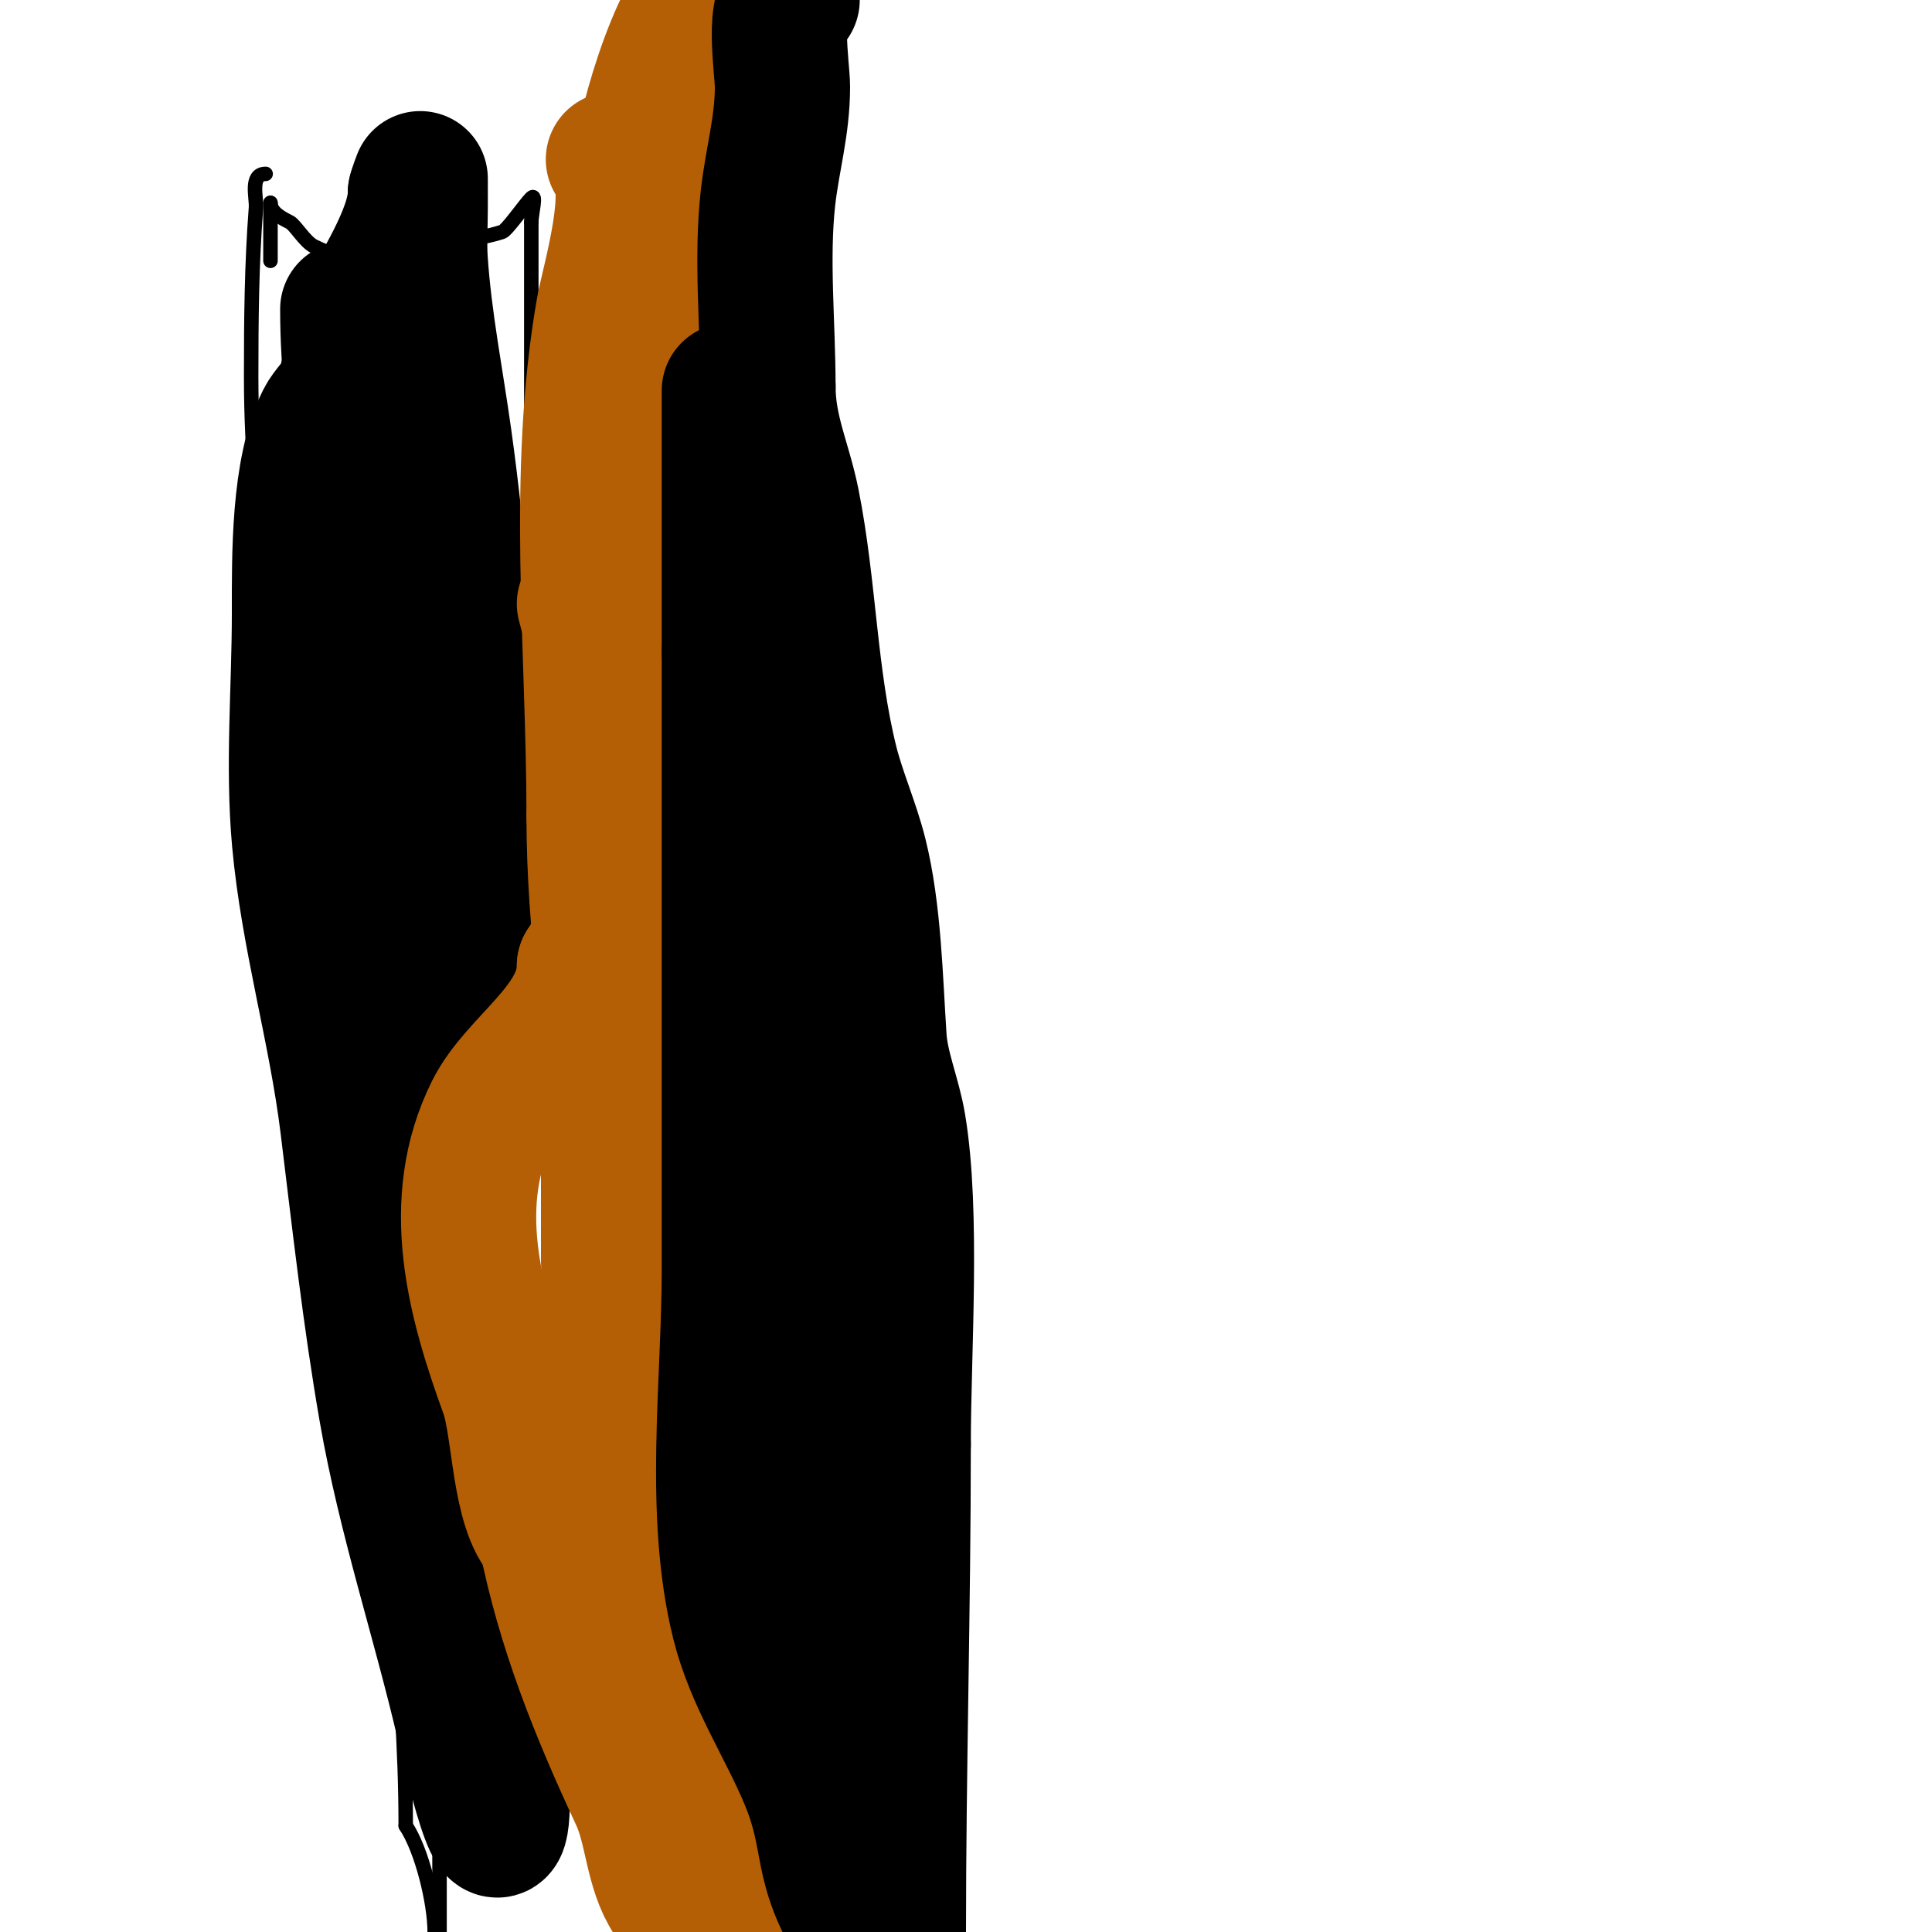 <svg viewBox='0 0 400 400' version='1.1' xmlns='http://www.w3.org/2000/svg' xmlns:xlink='http://www.w3.org/1999/xlink'><g fill='none' stroke='#000000' stroke-width='3' stroke-linecap='round' stroke-linejoin='round'><path d='M55,36c-3.347,0 -1.842,4.952 -2,7c-0.902,11.723 -1,23.216 -1,35c0,16.161 1.554,32.103 4,48c1.438,9.347 5.323,18.528 6,28c1.244,17.411 -1.661,33.909 3,51'/><path d='M65,205c4.426,25.08 4.85,51.098 9,76c5.273,31.636 10,64.899 10,97'/><path d='M84,378c3.392,5.088 6,16.003 6,22'/><path d='M91,400c0,-27.667 0,-55.333 0,-83c0,-17.185 -1.167,-35.332 3,-52'/><path d='M94,265c4.626,-13.879 3.815,-33.431 6,-48c3.826,-25.506 6.355,-51.482 10,-77c1.334,-9.335 0,-19.52 0,-29c0,-21.667 0,-43.333 0,-65'/><path d='M110,46c0,-1.667 1.179,-6.179 0,-5c-1.305,1.305 -5.024,6.675 -6,7c-5.132,1.711 -9.682,1.341 -15,4'/><path d='M89,52c-8.417,2.806 -16.374,2.813 -24,-1c-1.876,-0.938 -3.945,-4.473 -5,-5c-1.524,-0.762 -4,-1.984 -4,-4'/><path d='M56,42c0,4 0,8 0,12'/><path d='M76,152'/></g>
<g fill='none' stroke='#000000' stroke-width='28' stroke-linecap='round' stroke-linejoin='round'><path d='M72,64c0,23.981 6,45.106 6,69'/><path d='M78,133c0,9.725 0.652,21.606 3,31c2.611,10.444 0,25.215 0,36'/><path d='M81,200c0,15.471 4.076,29.268 8,43c2.021,7.075 -1.446,15.77 0,23c1.385,6.923 3,12.971 3,20'/><path d='M92,286c2.618,7.853 -0.072,17.319 3,25c6.69,16.725 9,41.668 9,61'/><path d='M104,372c0,20.421 -6.995,-10.692 -8,-15c-5.109,-21.896 -12.158,-42.906 -16,-65c-3.401,-19.553 -5.576,-39.302 -8,-59c-2.449,-19.897 -8.195,-39.144 -10,-59c-1.4,-15.395 0,-31.556 0,-47'/><path d='M62,127c0,-11.818 -0.241,-29.518 5,-40c1.026,-2.052 3.054,-3.636 4,-6c1.797,-4.493 1.847,-10.694 4,-15c3.014,-6.029 11,-17.816 11,-26'/><path d='M86,40c0,-0.431 1,-3 1,-3c0,0 0,4 0,6c0,3.667 -0.244,7.341 0,11c0.828,12.418 3.288,24.673 5,37c3.005,21.635 4.551,43.258 6,65c0.617,9.251 -1.502,18.244 2,27'/><path d='M100,183c0,12.467 1.128,25.596 0,38c-1.416,15.577 -6.569,31.26 -8,47c-0.484,5.322 -0.015,10.748 -1,16c-0.88,4.691 -2.604,9.244 -3,14c-0.355,4.261 1.386,10.842 0,15c-0.568,1.703 -2,3.205 -2,5'/></g>
<g fill='none' stroke='#b45f06' stroke-width='28' stroke-linecap='round' stroke-linejoin='round'><path d='M127,33c5.17,5.17 -1.015,25.419 -2,31c-6.05,34.282 -2,70.195 -2,105'/><path d='M123,169c0,46.163 14,88.734 14,135'/><path d='M137,304c3.978,15.912 3,35.511 3,52c0,6.116 -2.353,17.116 0,23c2.492,6.23 3,10.416 3,17'/><path d='M146,397c0,-9.231 1.512,-19.928 0,-29c-1.138,-6.826 -5.597,-13.987 -7,-21c-3.126,-15.632 -5.39,-31.9 -7,-48c-1.287,-12.868 -6,-26.086 -6,-39'/><path d='M126,260c0,-48 0,-96 0,-144'/><path d='M126,116c0,-32.774 1.664,-83.328 16,-112'/><path d='M145,2c0,67.258 2,134.605 2,202'/><path d='M147,204c0,23.558 -1.129,47.579 1,71c0.878,9.663 3.5,18.252 6,27c2.847,9.964 0.425,22.658 1,33c0.676,12.173 4,22.797 4,35'/><path d='M159,370c0,11.567 0.139,19.721 -5,30'/><path d='M145,399c-1.744,-2.326 -4.711,-4.066 -6,-6c-4.043,-6.065 -3.868,-14.289 -7,-21c-8.487,-18.187 -15.227,-35.137 -19,-54'/><path d='M113,318c-5.724,-5.724 -5.267,-22.485 -8,-30c-6.778,-18.64 -12.431,-39.138 -3,-58c5.048,-10.096 19,-17.677 19,-30'/><path d='M121,200c2.846,-2.846 4.154,-13.192 5,-17c4.186,-18.838 -0.018,-39.732 -5,-58'/></g>
<g fill='none' stroke='#000000' stroke-width='28' stroke-linecap='round' stroke-linejoin='round'><path d='M164,0c-4.356,0 -2,14.163 -2,18c0,8.128 -2.124,15.114 -3,23c-1.406,12.651 0,26.232 0,39'/><path d='M159,80c0,9.092 3.317,15.584 5,24c3.534,17.671 3.584,36.337 8,54c1.561,6.242 4.412,12.648 6,19c2.934,11.735 3.196,25.935 4,38c0.409,6.133 2.99,11.937 4,18c3.041,18.244 1,46.882 1,66'/><path d='M187,299c0,33.746 -1,67.209 -1,101'/><path d='M178,400c-9.053,-14.485 -5.343,-18.564 -11,-32c-4.535,-10.77 -11.113,-20.453 -14,-32c-5.676,-22.703 -2,-49.612 -2,-73c0,-42.667 0,-85.333 0,-128'/><path d='M151,135c0,-14 0,-28 0,-42c0,-2.667 0,-5.333 0,-8c0,-1.333 0,-5.333 0,-4c0,23.256 0.124,46.99 3,70c1.014,8.109 4.373,15.852 5,24c0.332,4.321 -0.635,8.713 0,13c3.526,23.799 11,45.61 11,70'/><path d='M170,258c0,14.515 2.647,26.588 6,40c3.693,14.77 -2.439,33.123 4,46'/><path d='M180,344c0,4.385 1,8.416 1,13'/></g>
</svg>